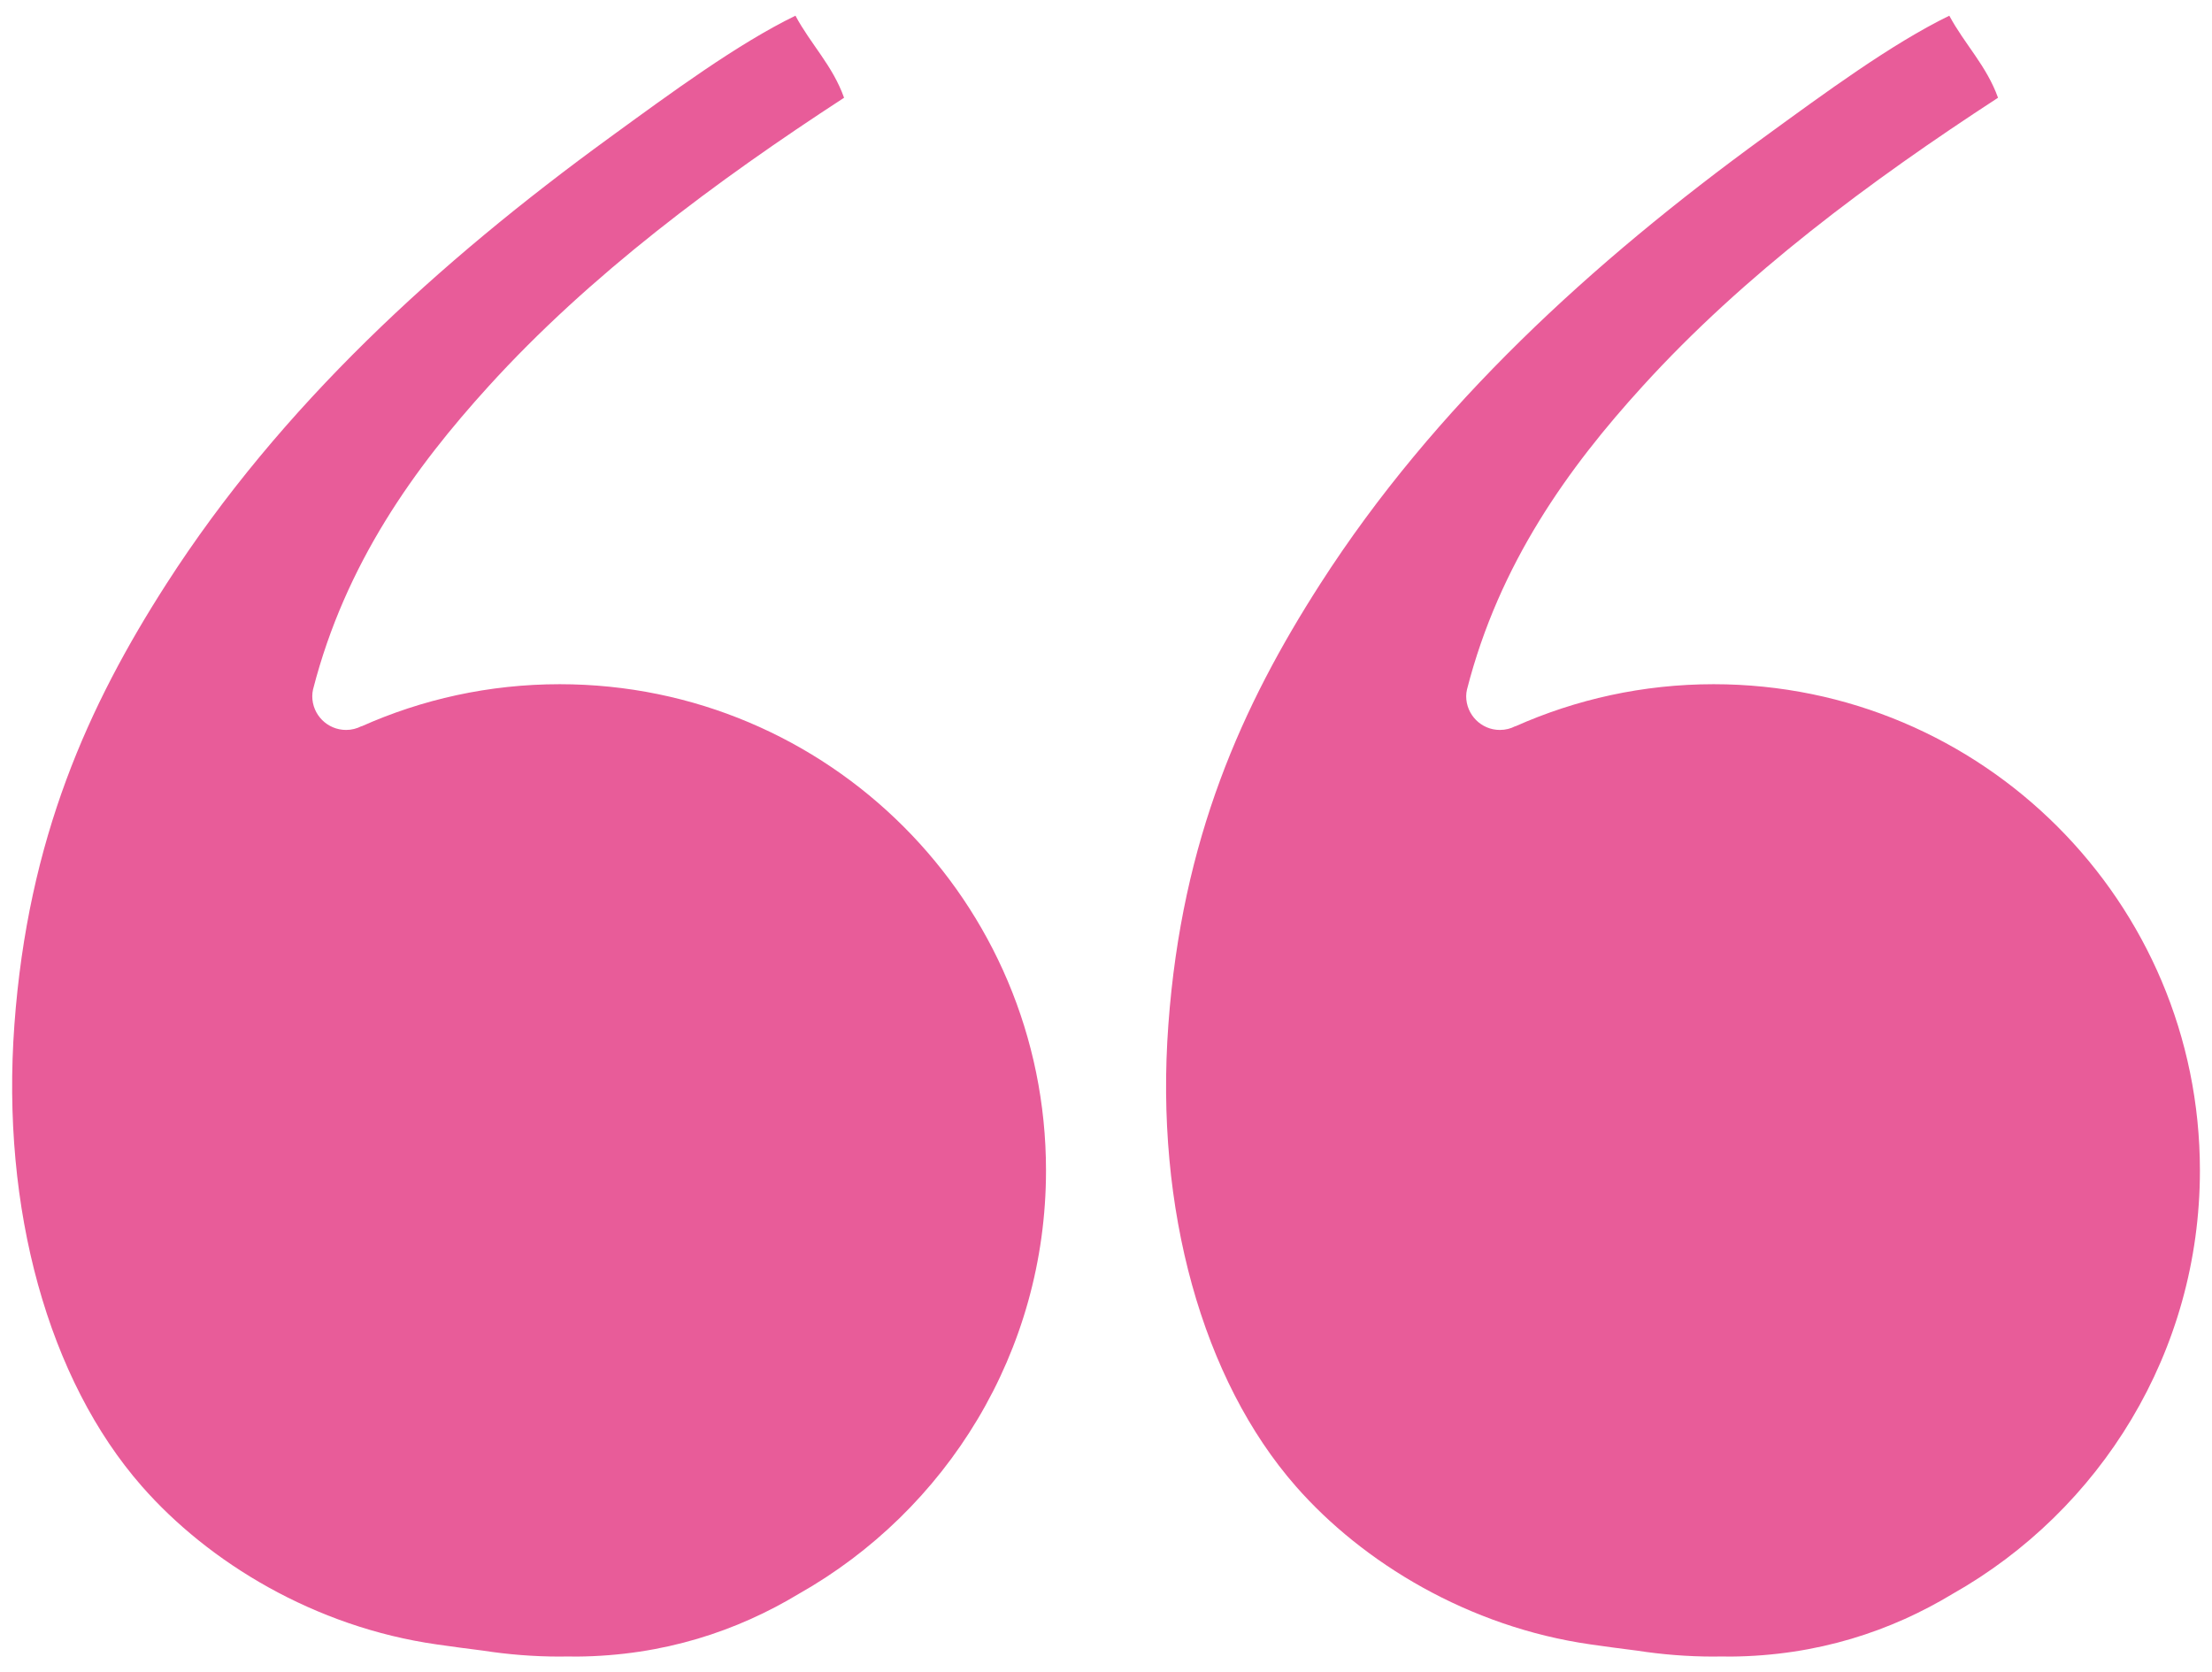 <?xml version="1.0" encoding="UTF-8" standalone="no"?>
<!DOCTYPE svg PUBLIC "-//W3C//DTD SVG 1.1//EN" "http://www.w3.org/Graphics/SVG/1.1/DTD/svg11.dtd">
<svg width="41" height="31" viewBox="0 0 41 31" version="1.1" xmlns="http://www.w3.org/2000/svg" xmlns:xlink="http://www.w3.org/1999/xlink" xml:space="preserve" xmlns:serif="http://www.serif.com/" style="fill-rule:evenodd;clip-rule:evenodd;stroke-linejoin:round;stroke-miterlimit:2;">
    <g id="Calque-1" serif:id="Calque 1">
        <g transform="matrix(1,0,0,1,10.375,18.317)">
            <path d="M0,-5.633C-1.311,-5.633 -2.553,-5.353 -3.676,-4.851L-3.677,-4.854C-3.762,-4.81 -3.859,-4.785 -3.96,-4.785C-4.307,-4.785 -4.587,-5.066 -4.587,-5.411C-4.587,-5.454 -4.582,-5.495 -4.573,-5.535C-3.972,-7.877 -2.686,-9.651 -1.321,-11.154C0.56,-13.225 2.894,-14.957 5.27,-16.505C5.059,-17.101 4.65,-17.499 4.369,-18.026C3.291,-17.502 2.054,-16.589 0.933,-15.773C-2.25,-13.457 -5.177,-10.786 -7.291,-7.492C-8.738,-5.239 -9.856,-2.773 -10.108,0.678C-10.359,4.095 -9.476,7.265 -7.743,9.239C-6.506,10.649 -4.541,11.846 -2.278,12.168C-2.006,12.208 -1.718,12.245 -1.427,12.282C-0.962,12.354 -0.486,12.393 0,12.393C0.048,12.393 0.095,12.393 0.143,12.391C0.197,12.393 0.257,12.393 0.313,12.393C1.929,12.38 3.296,11.914 4.426,11.233C7.163,9.688 9.013,6.751 9.013,3.382C9.013,-1.598 4.978,-5.633 0,-5.633" style="fill:rgb(232,92,153);"/>
        </g>
        <g transform="matrix(1,0,0,1,31.763,18.317)">
            <path d="M0,-5.633C-1.309,-5.633 -2.552,-5.353 -3.678,-4.851L-3.678,-4.854C-3.762,-4.81 -3.858,-4.785 -3.963,-4.785C-4.307,-4.785 -4.587,-5.066 -4.587,-5.411C-4.587,-5.454 -4.581,-5.495 -4.572,-5.535C-3.972,-7.877 -2.688,-9.651 -1.32,-11.154C0.561,-13.225 2.895,-14.957 5.271,-16.505C5.057,-17.101 4.65,-17.499 4.368,-18.026C3.292,-17.502 2.055,-16.589 0.933,-15.773C-2.25,-13.457 -5.177,-10.786 -7.292,-7.492C-8.738,-5.239 -9.855,-2.773 -10.107,0.678C-10.36,4.095 -9.474,7.265 -7.742,9.239C-6.506,10.649 -4.541,11.846 -2.278,12.168C-2.005,12.208 -1.718,12.245 -1.427,12.282C-0.962,12.354 -0.485,12.393 0,12.393C0.048,12.393 0.095,12.393 0.143,12.391C0.198,12.393 0.256,12.393 0.313,12.393C1.93,12.38 3.297,11.914 4.425,11.233C7.162,9.688 9.013,6.751 9.013,3.382C9.013,-1.598 4.979,-5.633 0,-5.633" style="fill:rgb(232,92,153);"/>
        </g>
    </g>
</svg>
